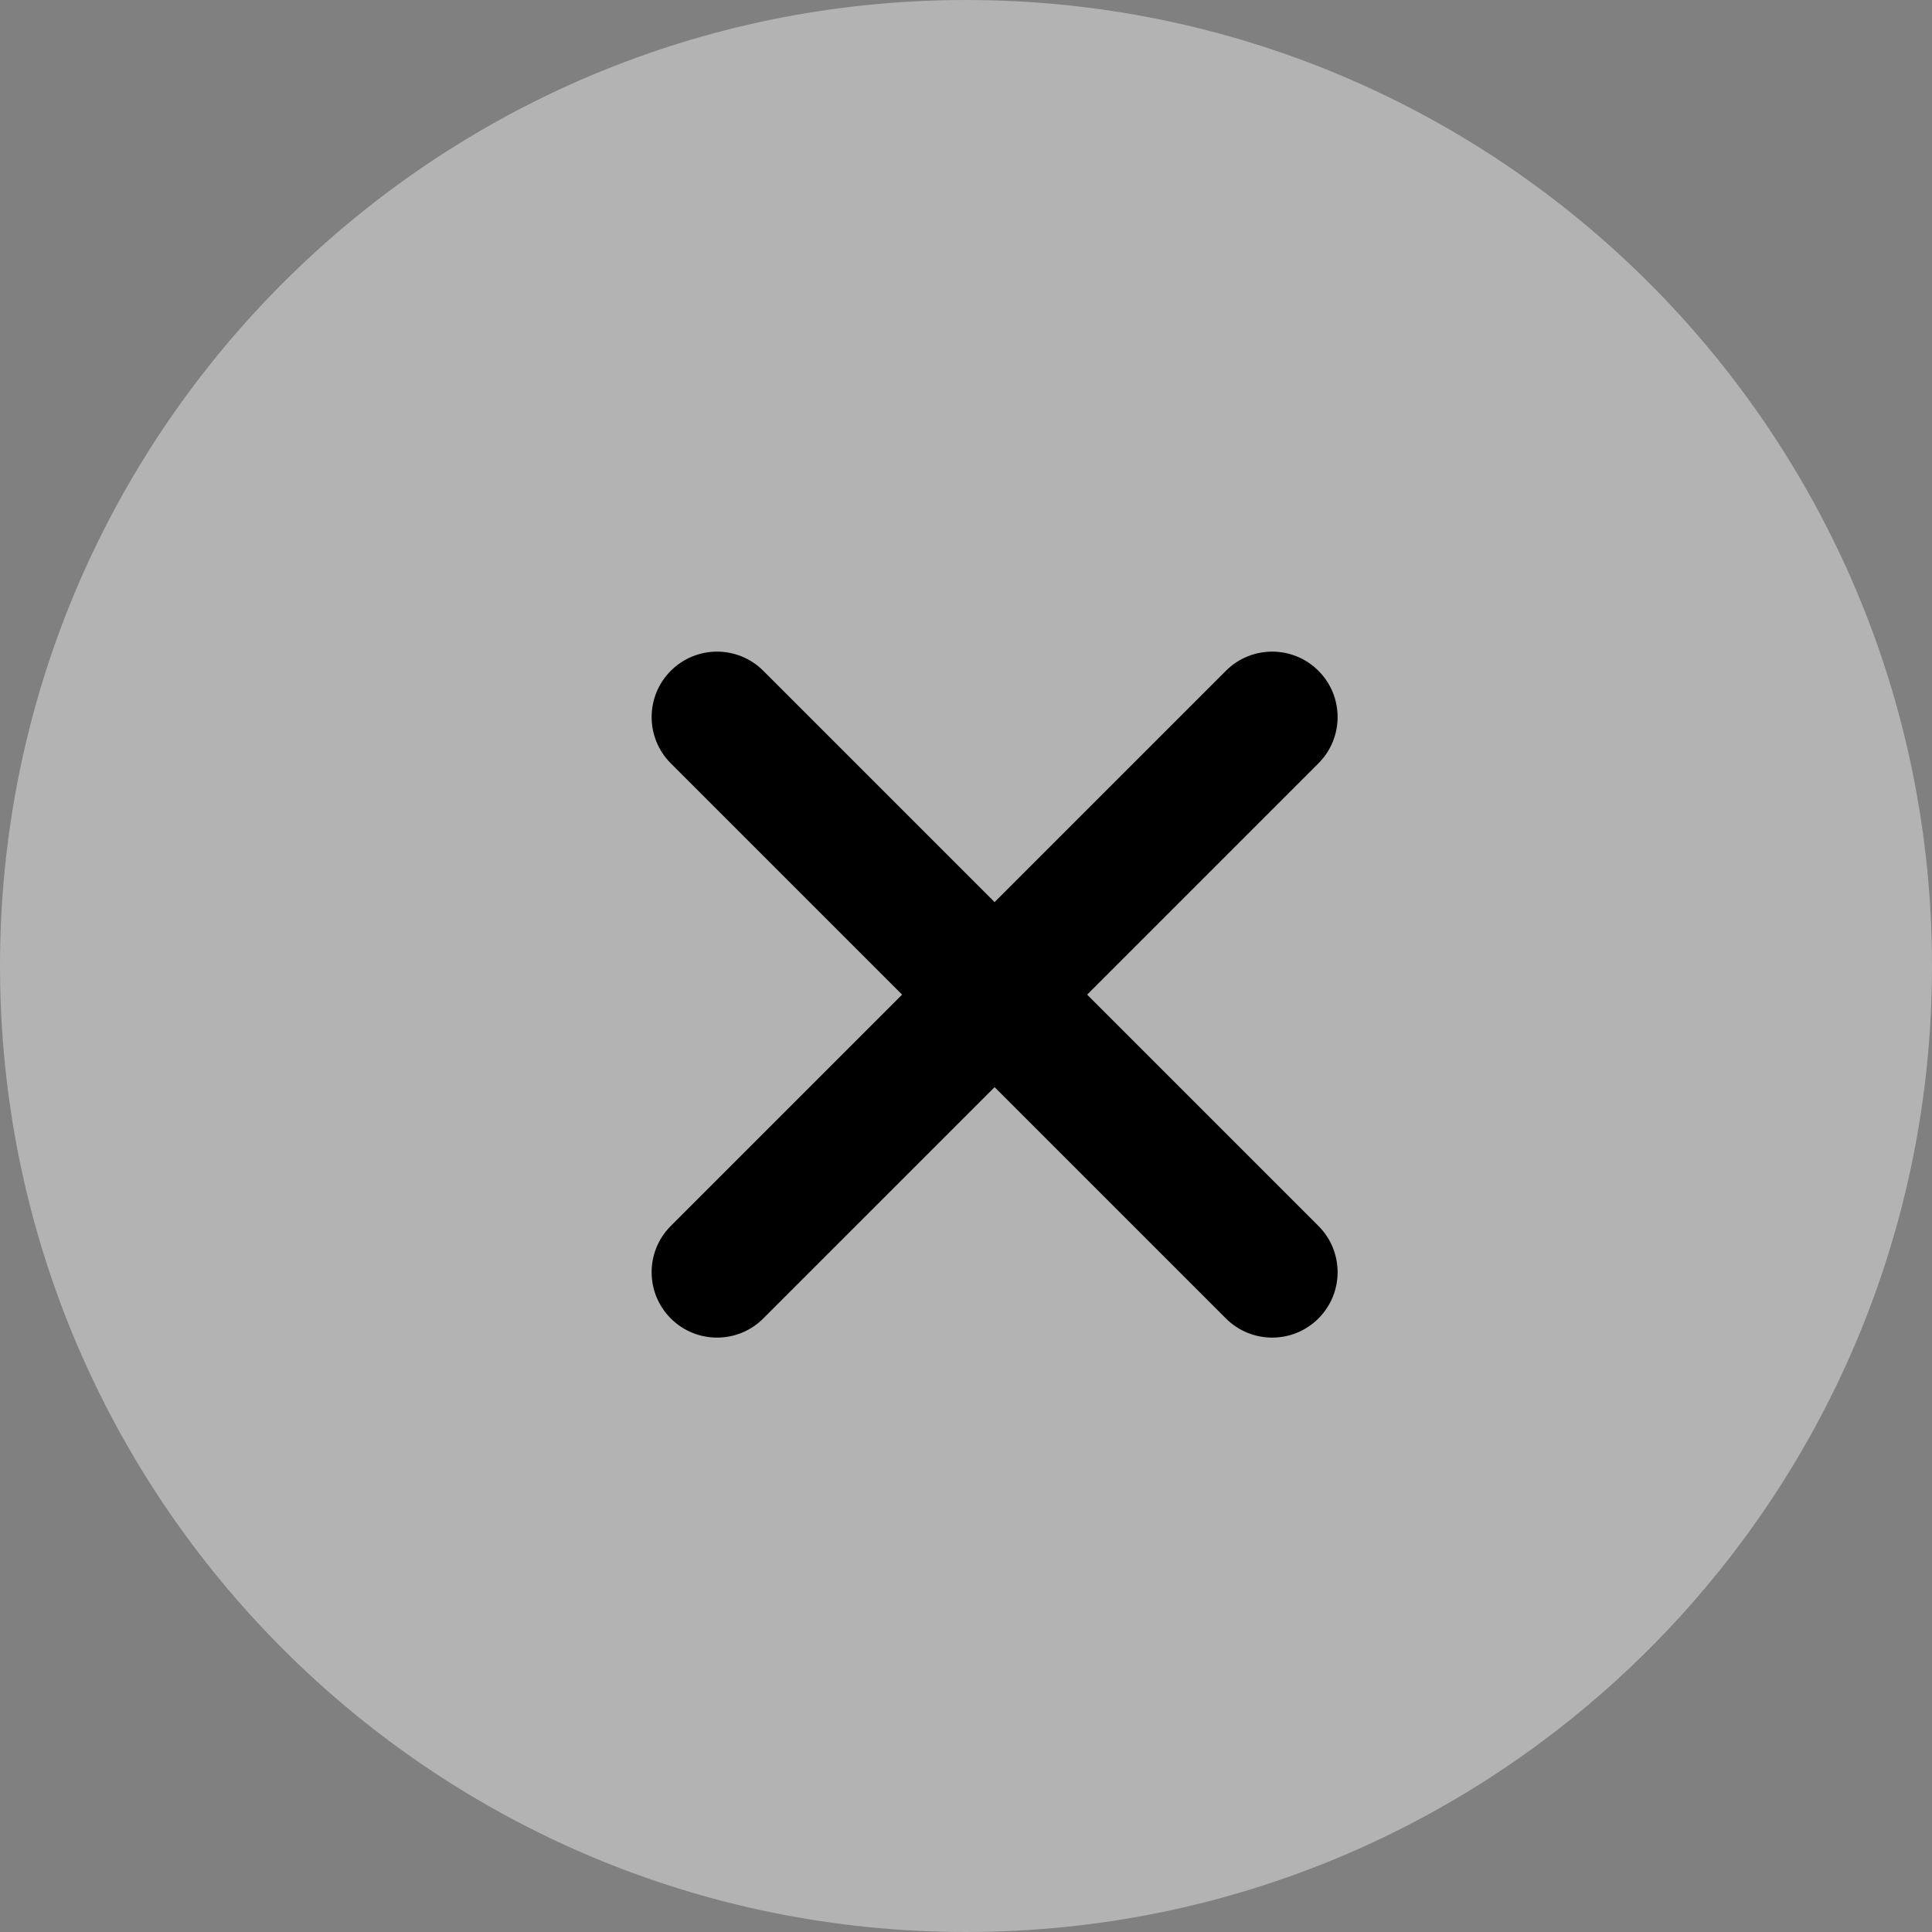 <?xml version="1.0" encoding="UTF-8"?> <svg xmlns="http://www.w3.org/2000/svg" width="40" height="40" viewBox="0 0 40 40" fill="none"><rect x="0" y="0" width="40" height="40" fill="#808080" stroke="none"/> <g clip-path="url(#clip0_238_3865)"> <path d="M40 20C40 8.954 31.046 0 20 0C8.954 0 0 8.954 0 20C0 31.046 8.954 40 20 40C31.046 40 40 31.046 40 20Z" fill="white" fill-opacity="0.4"></path> <path d="M18.677 20.593L13.888 15.804C13.359 15.275 13.359 14.417 13.888 13.888C14.417 13.359 15.275 13.359 15.803 13.888L20.592 18.677L25.381 13.888C25.91 13.359 26.768 13.359 27.297 13.888C27.826 14.417 27.826 15.275 27.297 15.804L22.508 20.593L27.297 25.382C27.826 25.911 27.826 26.768 27.297 27.297C26.768 27.826 25.91 27.826 25.381 27.297L20.592 22.508L15.803 27.297C15.275 27.826 14.417 27.826 13.888 27.297C13.359 26.768 13.359 25.911 13.888 25.382L18.677 20.593Z" fill="black"></path> </g> <defs> <clipPath id="clip0_238_3865"> <rect width="40" height="40" fill="white"></rect> </clipPath> </defs> </svg> 
